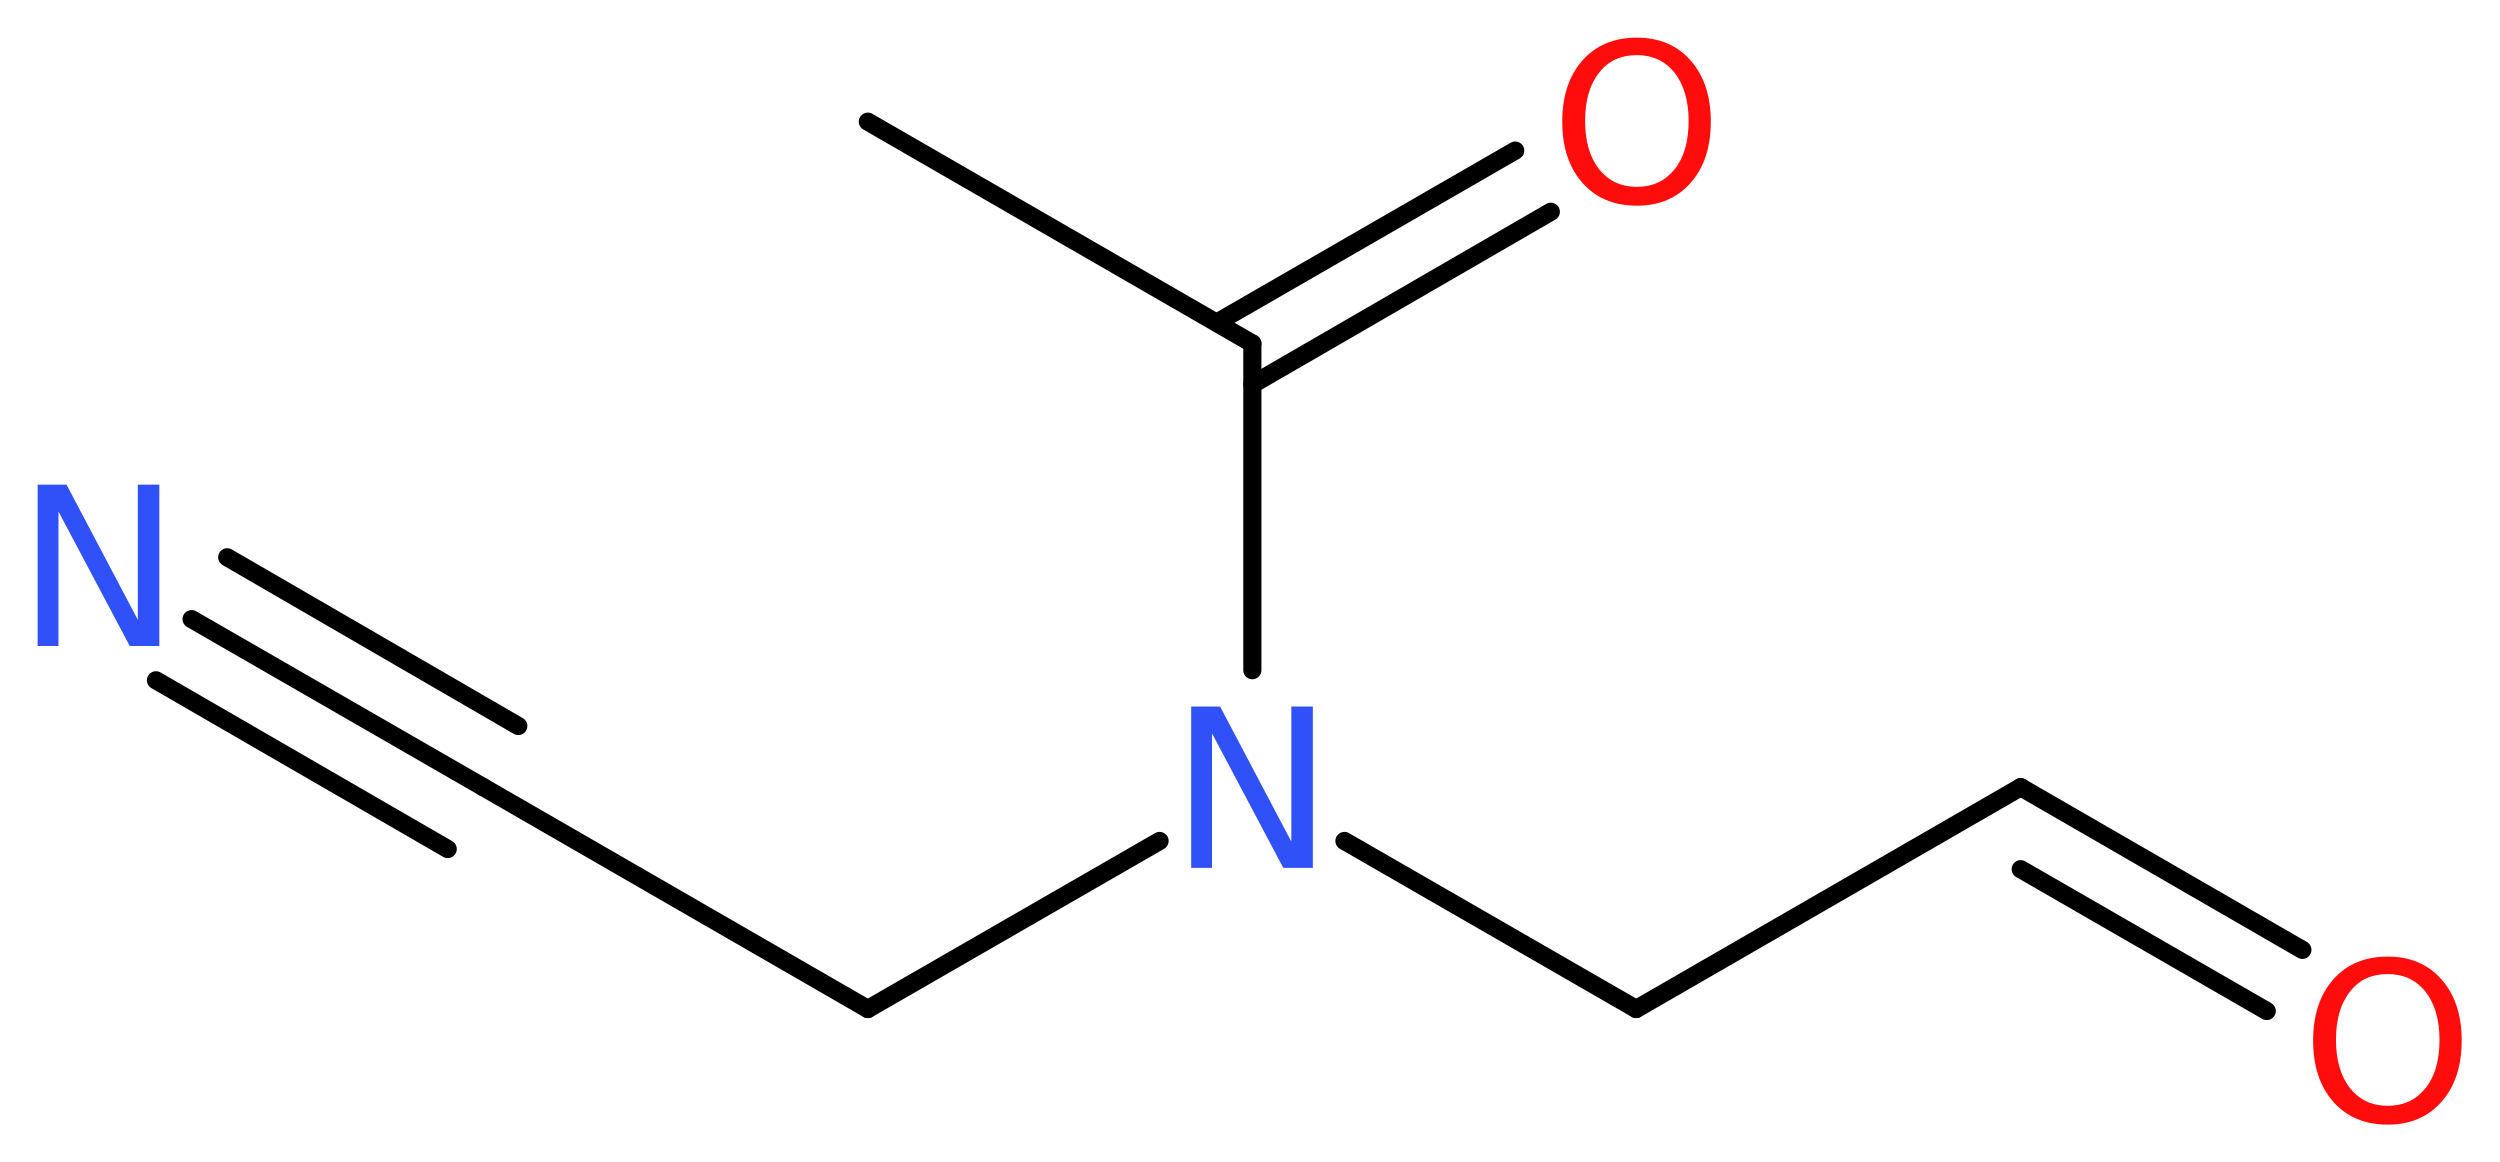 <?xml version='1.0' encoding='UTF-8'?>
<!DOCTYPE svg PUBLIC "-//W3C//DTD SVG 1.1//EN" "http://www.w3.org/Graphics/SVG/1.1/DTD/svg11.dtd">
<svg version='1.2' xmlns='http://www.w3.org/2000/svg' xmlns:xlink='http://www.w3.org/1999/xlink' width='37.19mm' height='17.28mm' viewBox='0 0 37.19 17.28'>
  <desc>Generated by the Chemistry Development Kit (http://github.com/cdk)</desc>
  <g stroke-linecap='round' stroke-linejoin='round' stroke='#000000' stroke-width='.27' fill='#FF0D0D'>
    <rect x='.0' y='.0' width='38.0' height='18.0' fill='#FFFFFF' stroke='none'/>
    <g id='mol1' class='mol'>
      <line id='mol1bnd1' class='bond' x1='12.91' y1='1.81' x2='18.63' y2='5.11'/>
      <g id='mol1bnd2' class='bond'>
        <line x1='18.1' y1='4.8' x2='22.54' y2='2.24'/>
        <line x1='18.63' y1='5.72' x2='23.07' y2='3.15'/>
      </g>
      <line id='mol1bnd3' class='bond' x1='18.63' y1='5.11' x2='18.63' y2='9.97'/>
      <line id='mol1bnd4' class='bond' x1='17.25' y1='12.51' x2='12.91' y2='15.01'/>
      <line id='mol1bnd5' class='bond' x1='12.91' y1='15.01' x2='7.19' y2='11.71'/>
      <g id='mol1bnd6' class='bond'>
        <line x1='7.19' y1='11.71' x2='2.85' y2='9.21'/>
        <line x1='6.66' y1='12.63' x2='2.32' y2='10.12'/>
        <line x1='7.71' y1='10.8' x2='3.38' y2='8.29'/>
      </g>
      <line id='mol1bnd7' class='bond' x1='20.0' y1='12.51' x2='24.34' y2='15.01'/>
      <line id='mol1bnd8' class='bond' x1='24.34' y1='15.01' x2='30.06' y2='11.71'/>
      <g id='mol1bnd9' class='bond'>
        <line x1='30.06' y1='11.71' x2='34.25' y2='14.13'/>
        <line x1='30.06' y1='12.93' x2='33.72' y2='15.04'/>
      </g>
      <path id='mol1atm3' class='atom' d='M24.35 .82q-.36 .0 -.56 .26q-.21 .26 -.21 .72q.0 .45 .21 .72q.21 .26 .56 .26q.35 .0 .56 -.26q.21 -.26 .21 -.72q.0 -.45 -.21 -.72q-.21 -.26 -.56 -.26zM24.35 .56q.5 .0 .8 .34q.3 .34 .3 .91q.0 .57 -.3 .91q-.3 .34 -.8 .34q-.51 .0 -.81 -.34q-.3 -.34 -.3 -.91q.0 -.57 .3 -.91q.3 -.34 .81 -.34z' stroke='none'/>
      <path id='mol1atm4' class='atom' d='M17.72 10.51h.43l1.06 2.01v-2.01h.32v2.4h-.44l-1.06 -2.0v2.0h-.31v-2.4z' stroke='none' fill='#3050F8'/>
      <path id='mol1atm7' class='atom' d='M.56 7.21h.43l1.06 2.01v-2.01h.32v2.4h-.44l-1.06 -2.0v2.0h-.31v-2.4z' stroke='none' fill='#3050F8'/>
      <path id='mol1atm10' class='atom' d='M35.52 14.49q-.36 .0 -.56 .26q-.21 .26 -.21 .72q.0 .45 .21 .72q.21 .26 .56 .26q.35 .0 .56 -.26q.21 -.26 .21 -.72q.0 -.45 -.21 -.72q-.21 -.26 -.56 -.26zM35.52 14.23q.5 .0 .8 .34q.3 .34 .3 .91q.0 .57 -.3 .91q-.3 .34 -.8 .34q-.51 .0 -.81 -.34q-.3 -.34 -.3 -.91q.0 -.57 .3 -.91q.3 -.34 .81 -.34z' stroke='none'/>
    </g>
  </g>
</svg>
